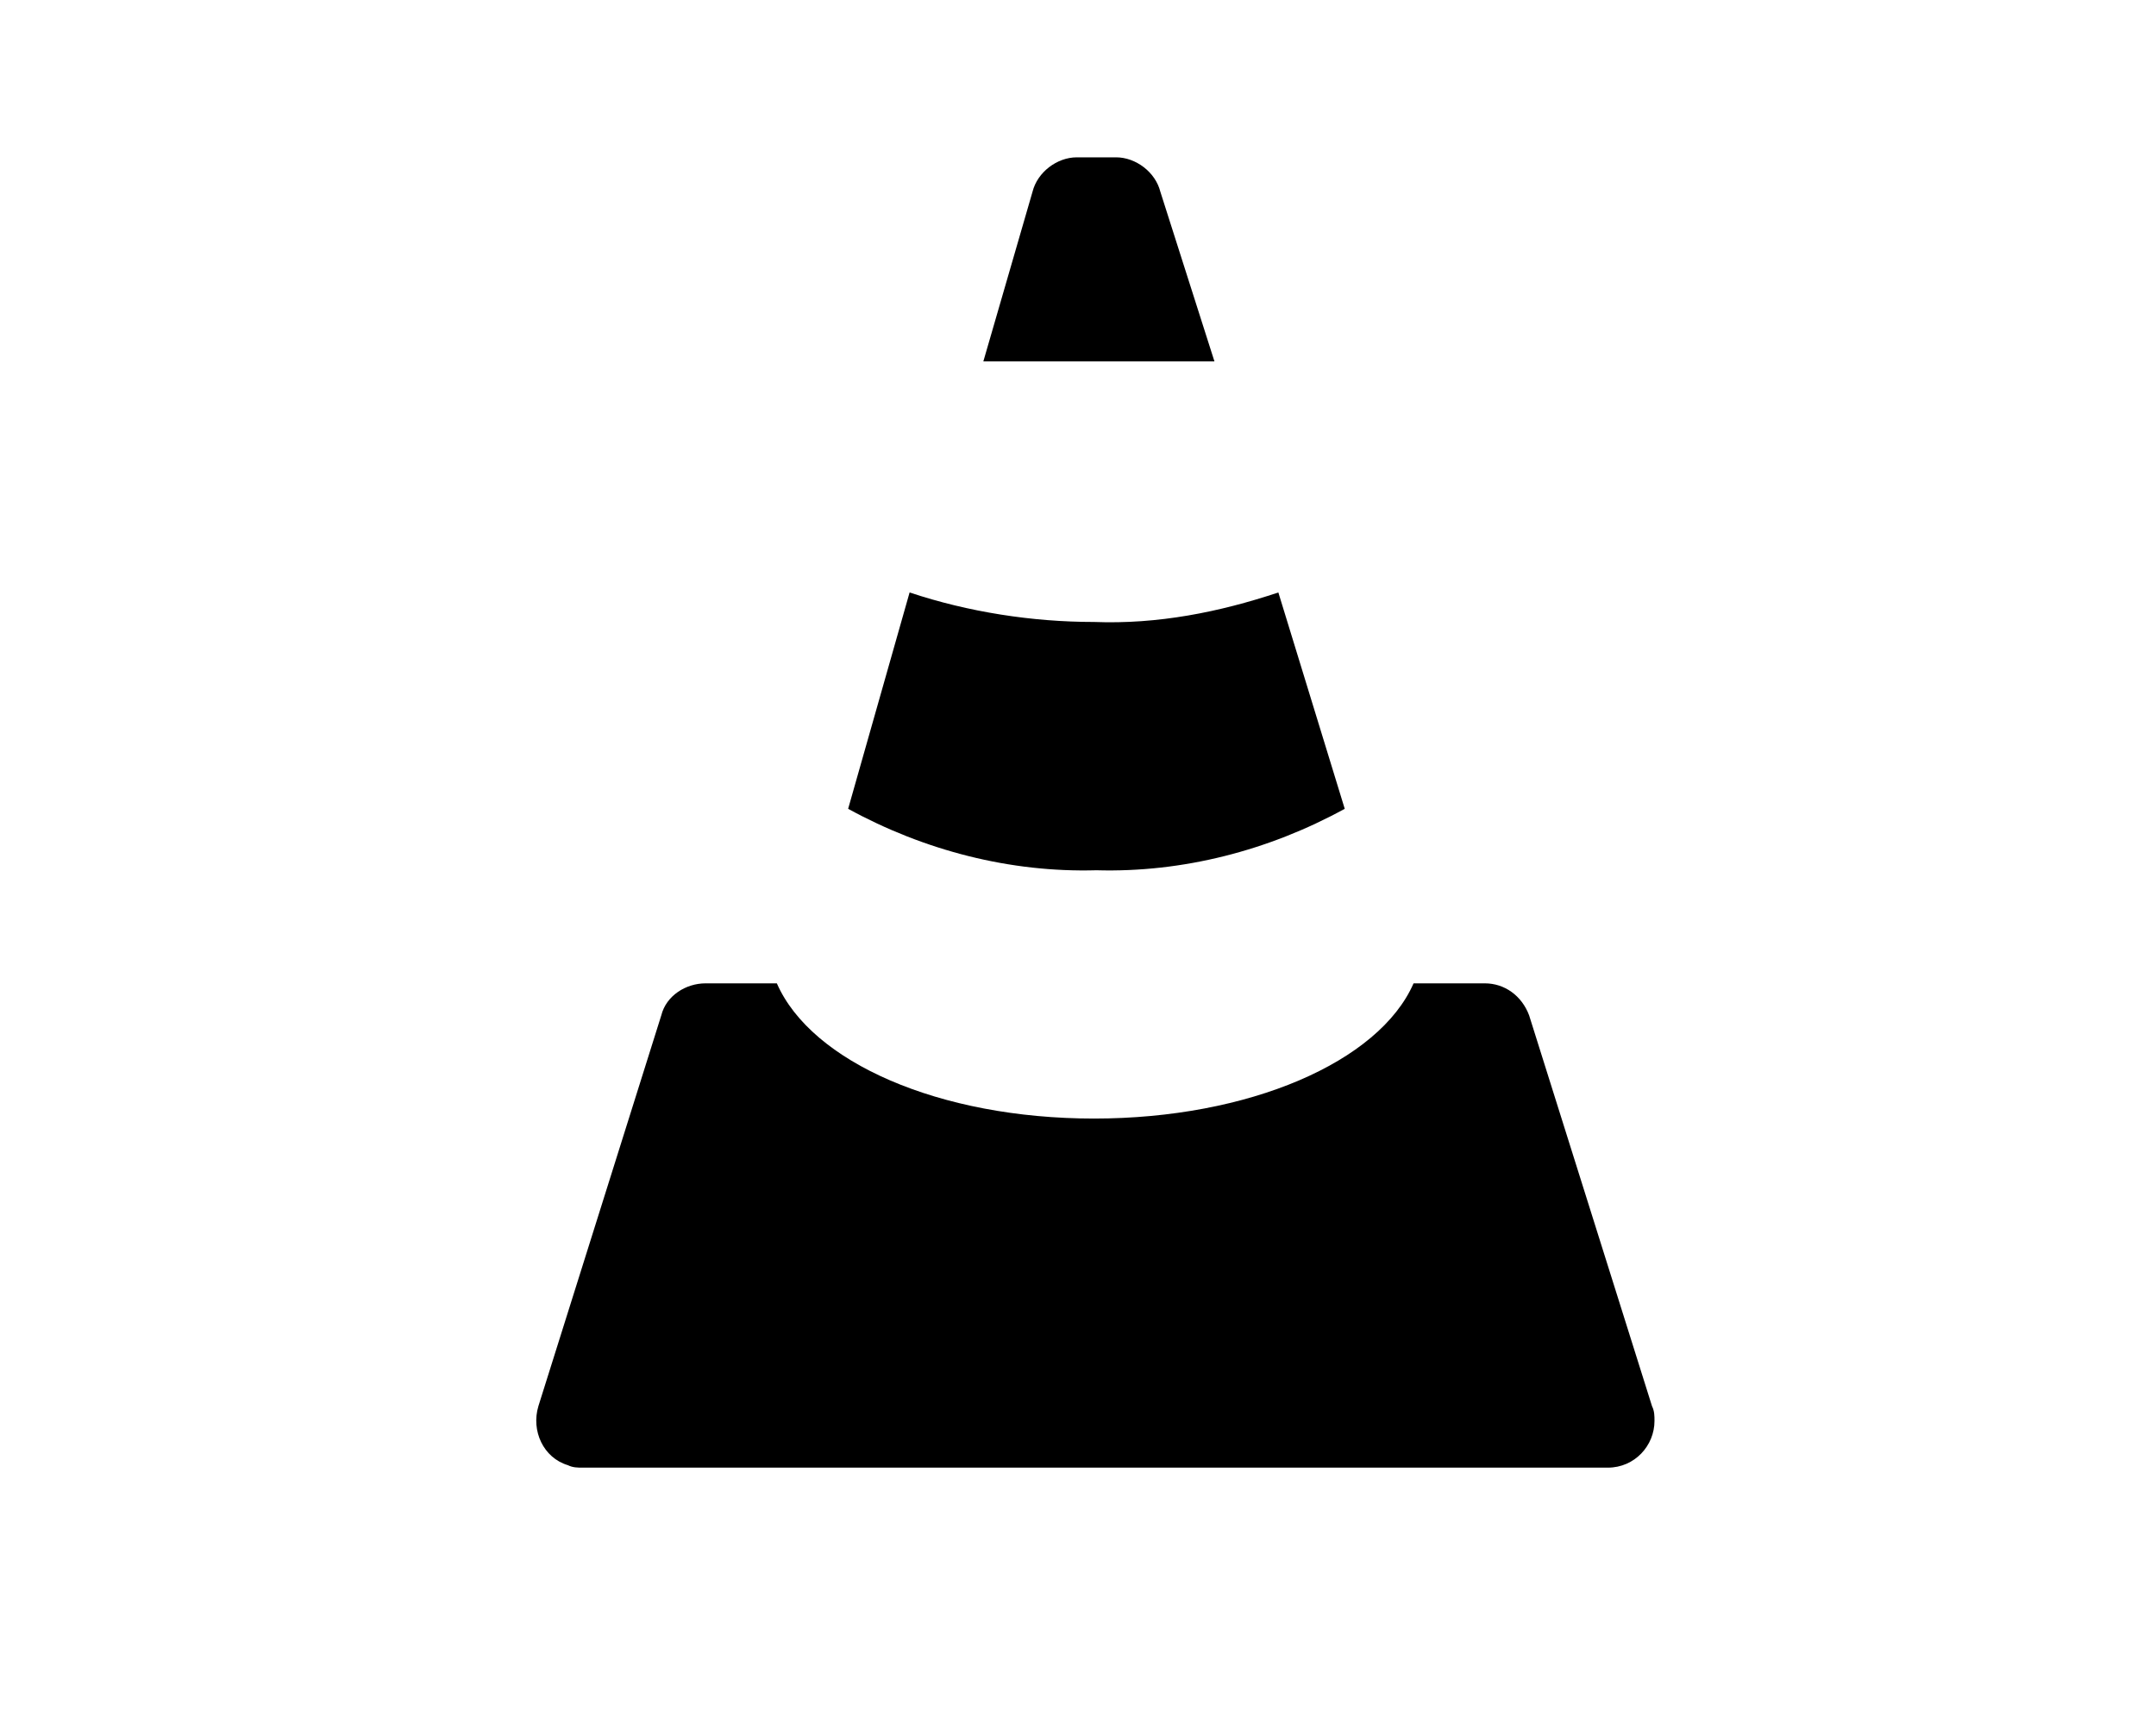 <?xml version="1.0" encoding="UTF-8"?> <!-- Generator: Adobe Illustrator 24.1.2, SVG Export Plug-In . SVG Version: 6.00 Build 0) --> <svg xmlns="http://www.w3.org/2000/svg" xmlns:xlink="http://www.w3.org/1999/xlink" id="Слой_1" x="0px" y="0px" viewBox="0 0 87.7 70.6" style="enable-background:new 0 0 87.7 70.6;" xml:space="preserve"> <path d="M47.2,7.8c-0.2-0.8-1-1.4-1.8-1.4h-1.6C43,6.4,42.2,7,42,7.8l-2,6.9h9.4L47.2,7.8z M31.6,40h-2.9c-0.8,0-1.6,0.5-1.8,1.3 l-5,15.9c-0.3,1,0.2,2.1,1.2,2.4c0.2,0.1,0.4,0.1,0.6,0.1h41.7c1.1,0,1.9-0.9,1.9-1.9c0-0.2,0-0.4-0.1-0.6l-5-15.9 c-0.3-0.8-1-1.3-1.8-1.3h-2.9c-1.4,3.2-6.7,5.5-13,5.5S33,43.2,31.6,40z M34.5,32.9c3.1,1.7,6.6,2.6,10.1,2.5 c3.5,0.1,7-0.8,10.1-2.5L52,24.1c-2.4,0.8-4.9,1.3-7.5,1.2c-2.5,0-5.1-0.4-7.5-1.2L34.5,32.9z"></path> </svg> 